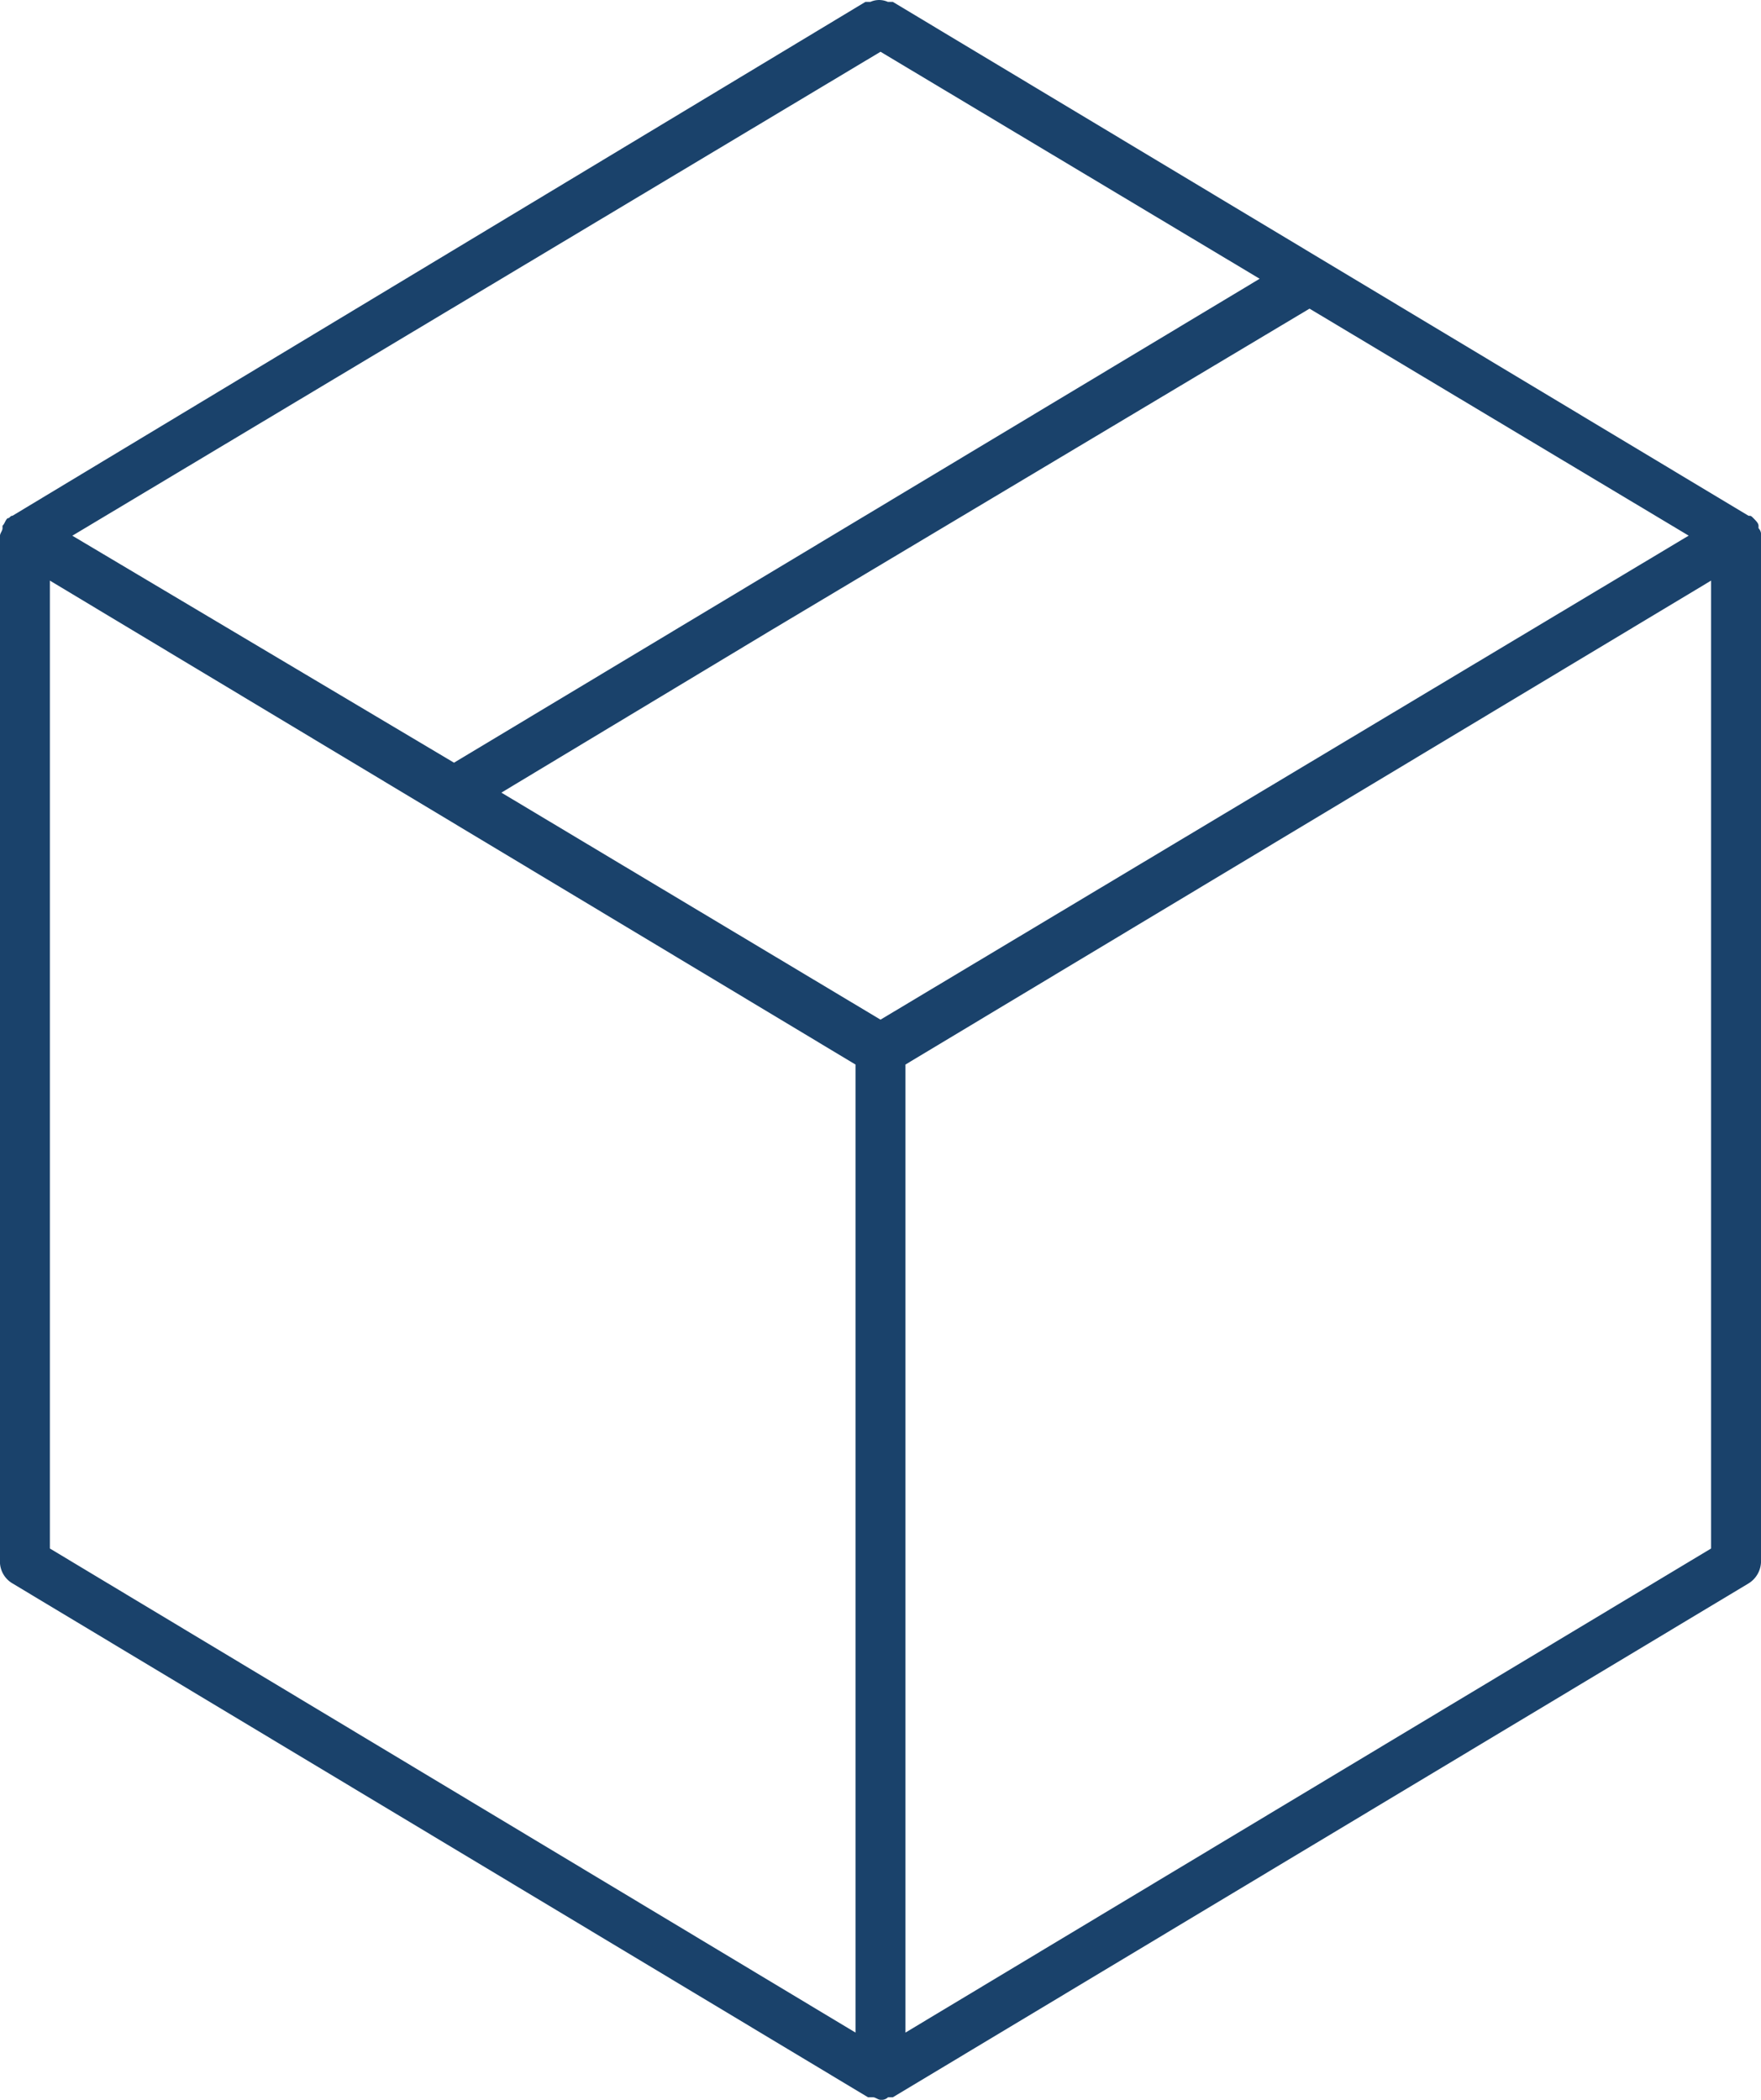 <svg xmlns="http://www.w3.org/2000/svg" width="50.493" height="60.202" viewBox="0 0 50.493 60.202">
  <path id="Path_403" data-name="Path 403" d="M15.058,53.322,39.589,68.055h.143c.072,0,.143.072.215.072a.263.263,0,0,0,.215-.072H40.3L64.836,53.322a.751.751,0,0,0,.358-.644V23.284a.263.263,0,0,0-.072-.215V23c0-.072-.072-.143-.143-.215h0c-.072-.072-.072-.072-.143-.072L40.3,7.979h-.143a.611.611,0,0,0-.5,0h-.143L15.058,22.712c-.072,0-.072.072-.143.072h0c-.072.072-.072.143-.143.215v.072c0,.072-.072.143-.072.215V52.75A.729.729,0,0,0,15.058,53.322ZM16.13,24.571l23.1,13.875V66.2L16.13,52.321Zm.644-1.287L39.947,9.409l10.871,6.508-23.1,13.875ZM39.947,37.159,29.076,30.65,36.8,26l15.448-9.226,10.871,6.508ZM40.662,66.2V38.446l23.1-13.875v27.75Z" transform="translate(-14.7 -7.925)" fill="#1a426b"/>
</svg>
